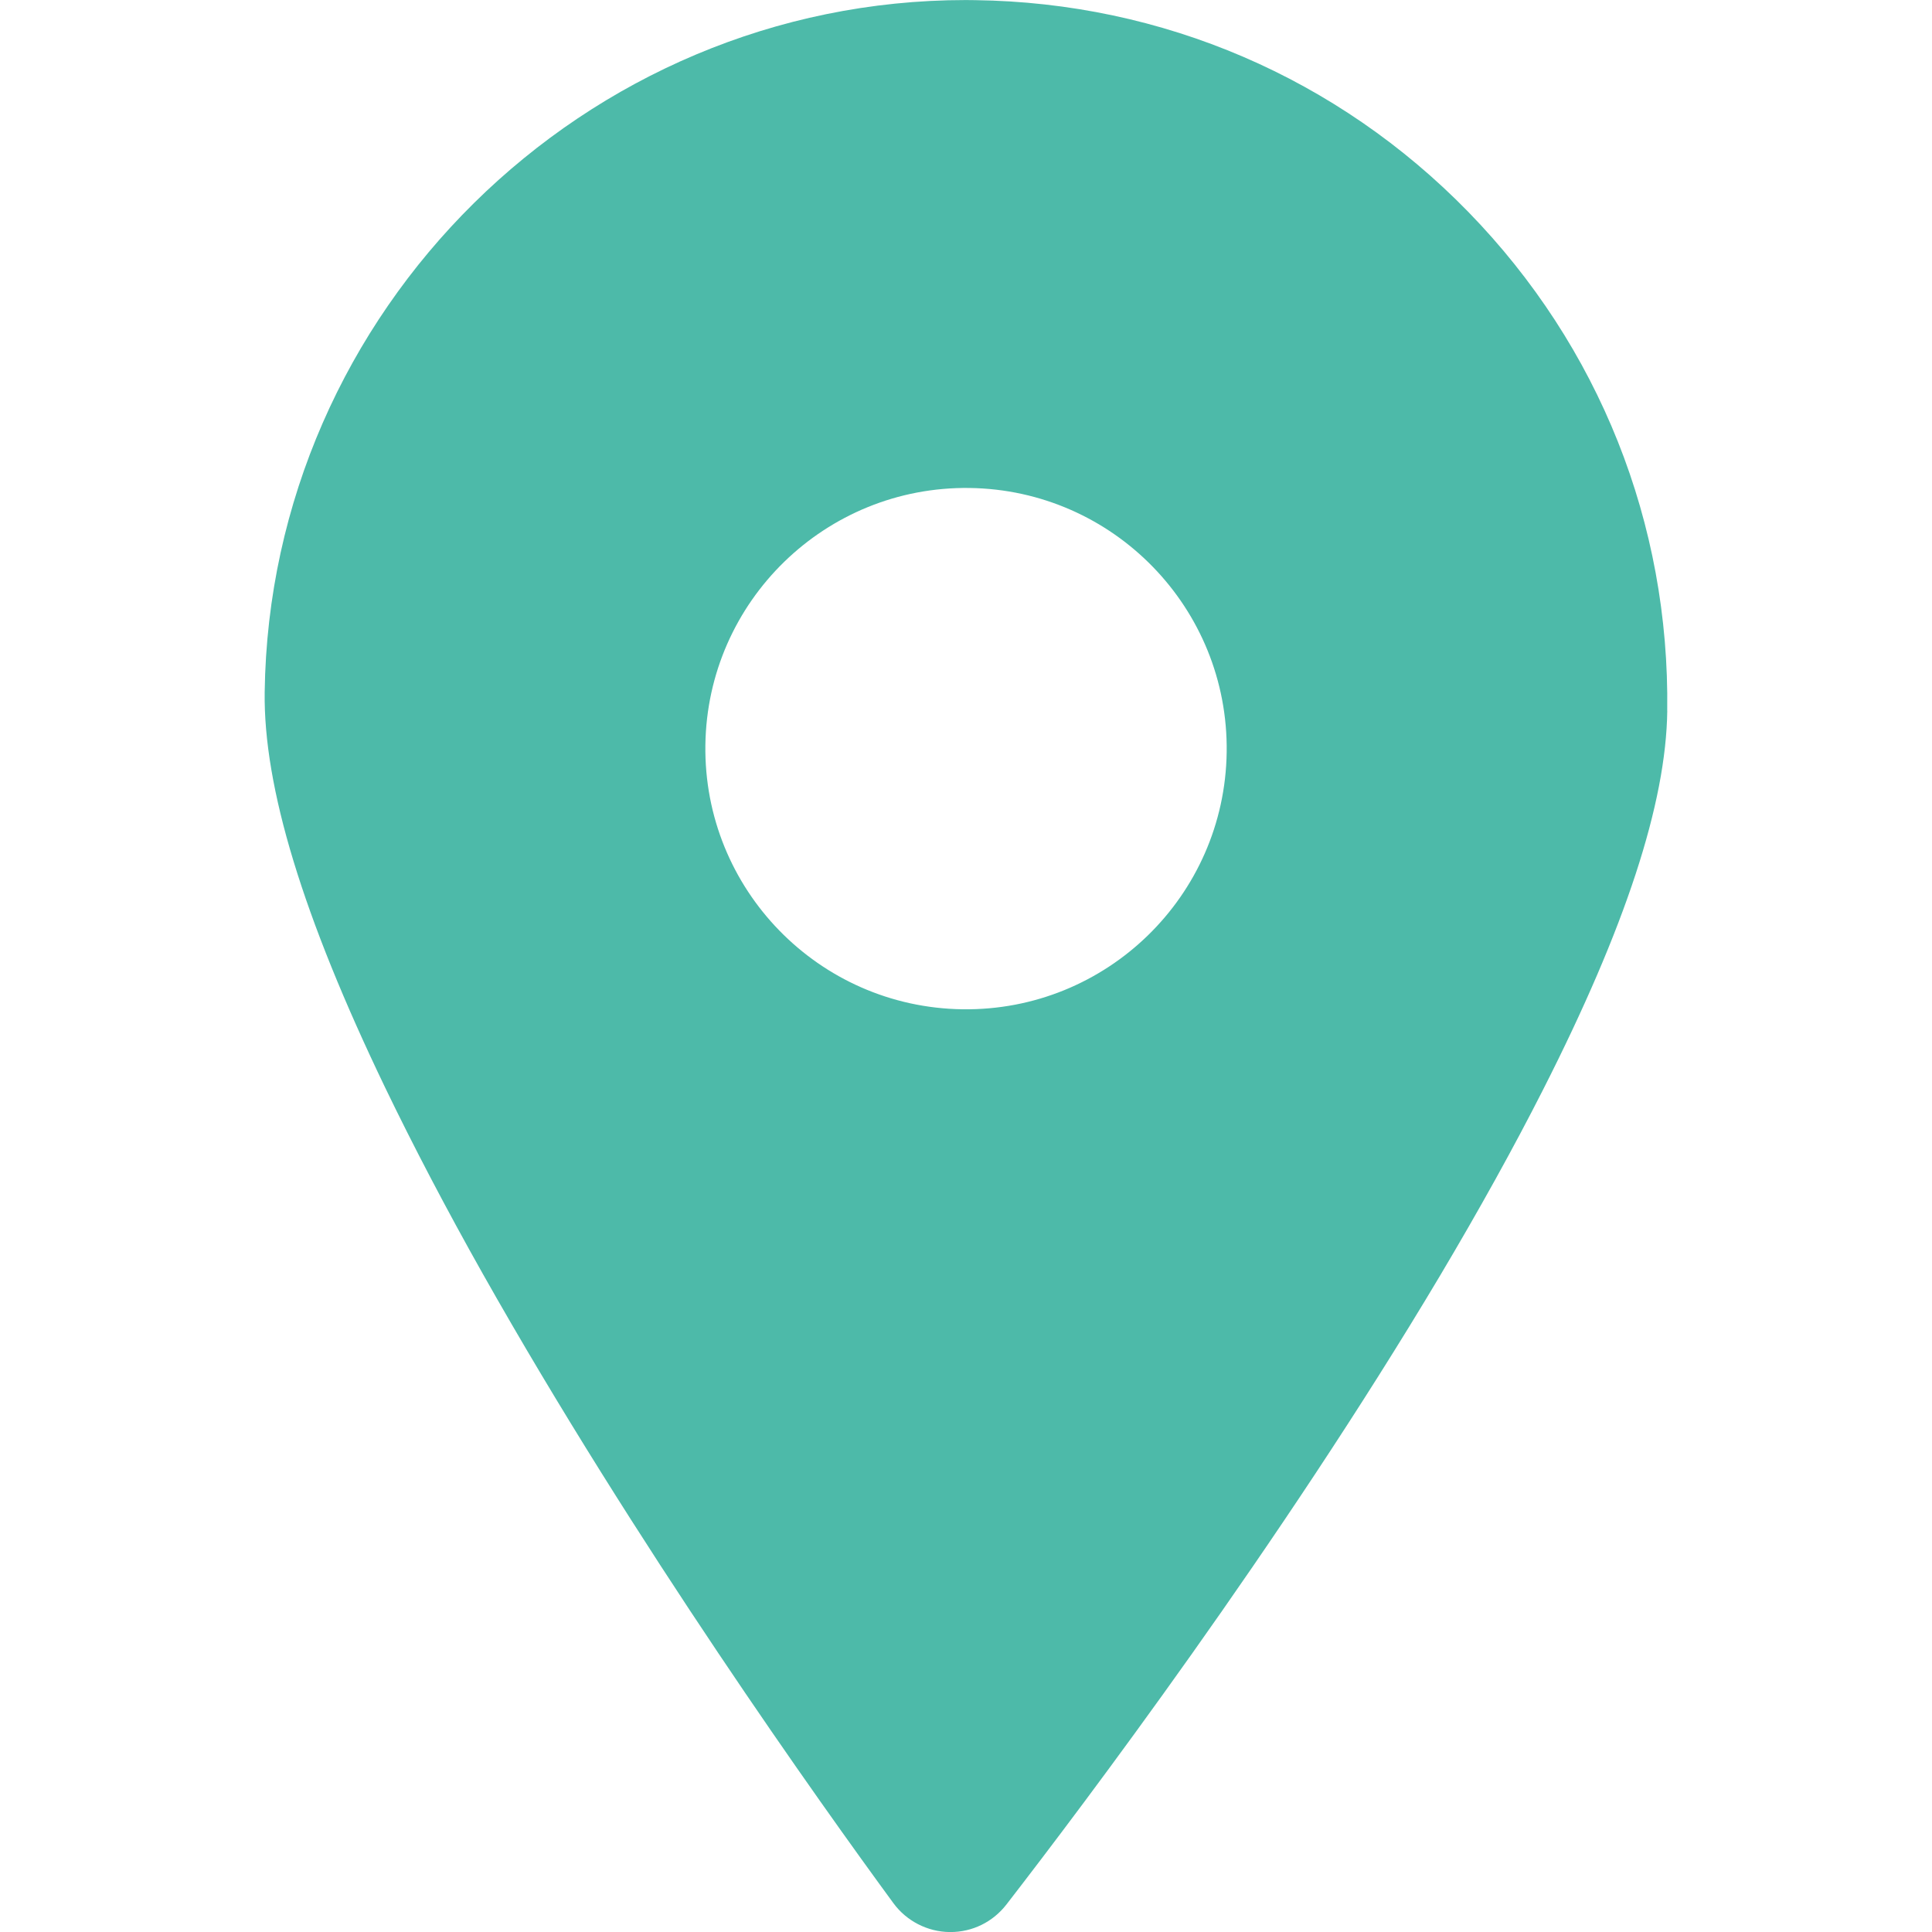 <?xml version="1.0" encoding="UTF-8"?><svg id="c" xmlns="http://www.w3.org/2000/svg" width="20" height="20" xmlns:xlink="http://www.w3.org/1999/xlink" viewBox="0 0 20 20"><defs><symbol id="a" viewBox="0 0 40 40"><rect width="40" height="40" fill="#4dbaa9" opacity="0"/><path d="M34.519,14.717c-.025,1.918-.865,4.482-2.569,7.839-.605,1.193-1.326,2.494-2.143,3.868-3.306,5.55-7.375,10.946-8.971,13.008-.283.363-.704.569-1.158.569-.005,0-.013,0-.018-0-.457-.005-.893-.229-1.163-.598-1.506-2.055-5.349-7.438-8.505-13.037-.754-1.339-1.432-2.634-2.017-3.847-1.707-3.547-2.522-6.226-2.495-8.191.104-7.899,6.617-14.327,14.517-14.327l.191.002c3.884.051,7.51,1.611,10.217,4.39,2.706,2.78,4.166,6.446,4.113,10.324ZM14.604,15.427c-.04,2.98,2.344,5.429,5.324,5.469,2.981.04,5.429-2.344,5.469-5.324.04-2.98-2.344-5.429-5.324-5.469-2.98-.04-5.429,2.344-5.469,5.324" fill="#4dbaa9"/></symbol></defs><g id="d"><use width="40" height="40" transform="scale(.5)" xlink:href="#a"/></g></svg>
